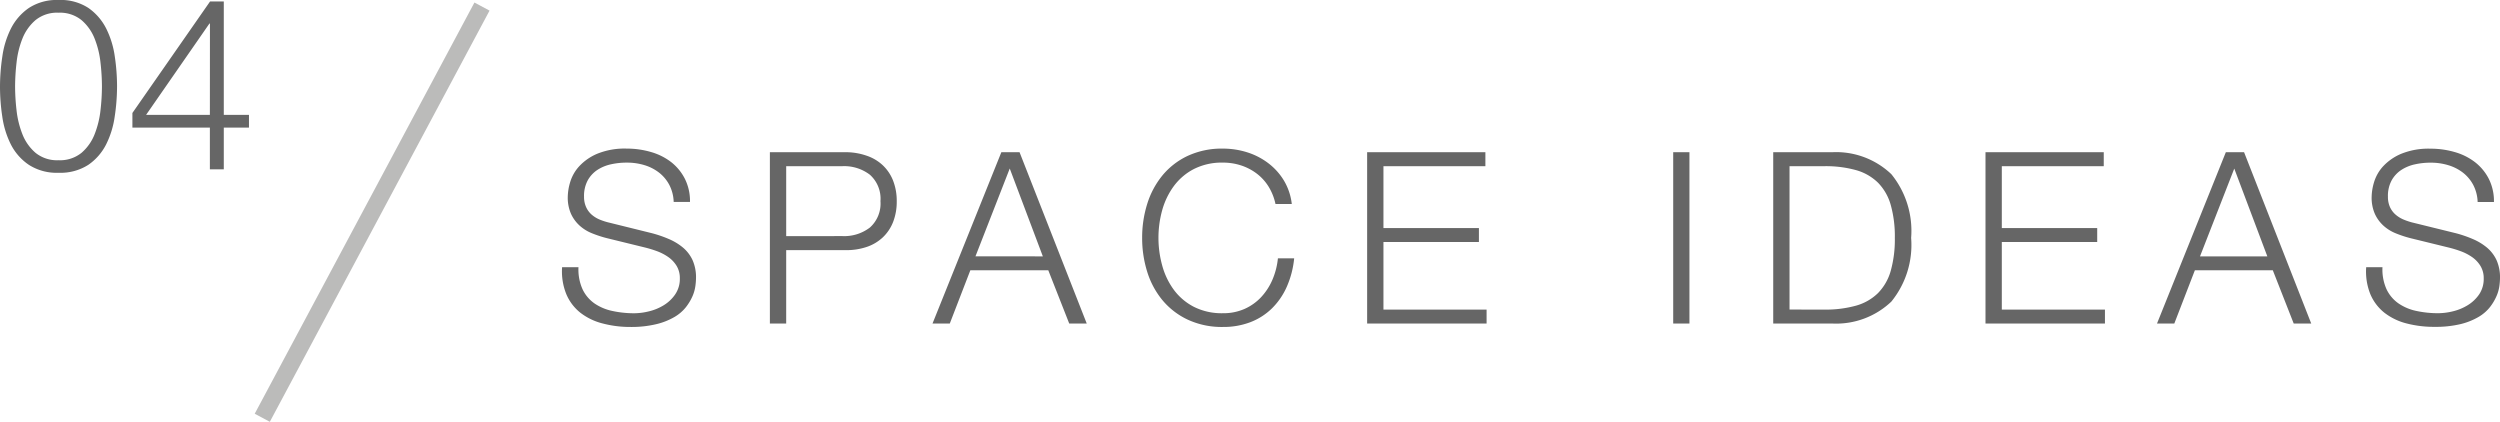 <svg id="abou_04_cover_subhead_v2_sp" xmlns="http://www.w3.org/2000/svg" width="145.918" height="24.62" viewBox="0 0 145.918 24.62">
  <path id="パス_598" data-name="パス 598" d="M1.456-3.29H.5A3.533,3.533,0,0,0,.749-1.708,2.745,2.745,0,0,0,1.568-.63a3.526,3.526,0,0,0,1.288.623A6.3,6.3,0,0,0,4.494.2,6.176,6.176,0,0,0,6.006.035a3.9,3.9,0,0,0,1.057-.42,2.381,2.381,0,0,0,.672-.581A2.964,2.964,0,0,0,8.113-1.6,2.259,2.259,0,0,0,8.281-2.2a3.8,3.8,0,0,0,.035-.448,2.464,2.464,0,0,0-.2-1.05,2.127,2.127,0,0,0-.56-.735,3.313,3.313,0,0,0-.826-.5,7,7,0,0,0-1-.343L3.29-5.88a3.672,3.672,0,0,1-.581-.182,1.738,1.738,0,0,1-.483-.294A1.287,1.287,0,0,1,1.9-6.8a1.447,1.447,0,0,1-.119-.609,1.91,1.91,0,0,1,.21-.938,1.739,1.739,0,0,1,.553-.609,2.367,2.367,0,0,1,.8-.336,4.19,4.19,0,0,1,.945-.1A3.467,3.467,0,0,1,5.3-9.247a2.635,2.635,0,0,1,.854.434,2.235,2.235,0,0,1,.6.714,2.316,2.316,0,0,1,.259,1h.952a2.9,2.9,0,0,0-.3-1.351,2.914,2.914,0,0,0-.8-.973,3.481,3.481,0,0,0-1.176-.588,5.025,5.025,0,0,0-1.414-.2,4.236,4.236,0,0,0-1.722.3,3.058,3.058,0,0,0-1.057.735,2.374,2.374,0,0,0-.525.924,3.172,3.172,0,0,0-.14.854,2.346,2.346,0,0,0,.189.994,2.128,2.128,0,0,0,.5.686,2.411,2.411,0,0,0,.721.448,6.666,6.666,0,0,0,.847.28l2.226.546a6.507,6.507,0,0,1,.714.217,2.888,2.888,0,0,1,.665.343,1.728,1.728,0,0,1,.49.518,1.364,1.364,0,0,1,.189.728A1.6,1.6,0,0,1,7.1-1.7a2.2,2.2,0,0,1-.665.63,2.974,2.974,0,0,1-.861.357A3.643,3.643,0,0,1,4.718-.6,5.962,5.962,0,0,1,3.43-.735a2.888,2.888,0,0,1-1.043-.441A2.112,2.112,0,0,1,1.694-2,2.814,2.814,0,0,1,1.456-3.29ZM13.58-5.1V-9.184h3.276a2.462,2.462,0,0,1,1.61.5,1.873,1.873,0,0,1,.616,1.54,1.873,1.873,0,0,1-.616,1.54,2.462,2.462,0,0,1-1.61.5ZM12.628-10V0h.952V-4.284h3.486a3.706,3.706,0,0,0,1.218-.189,2.566,2.566,0,0,0,.938-.56,2.476,2.476,0,0,0,.6-.9,3.257,3.257,0,0,0,.21-1.2,3.257,3.257,0,0,0-.21-1.2,2.476,2.476,0,0,0-.6-.9,2.566,2.566,0,0,0-.938-.56A3.706,3.706,0,0,0,17.066-10Zm12,6.076,2-5.124L28.56-3.92ZM26.138-10,22.12,0h1.008l1.2-3.108h4.55L30.1,0h1.022L27.2-10Zm16,3.024h.952a3.414,3.414,0,0,0-.469-1.386A3.631,3.631,0,0,0,41.7-9.373,4.033,4.033,0,0,0,40.467-10a4.688,4.688,0,0,0-1.393-.21,4.718,4.718,0,0,0-2.065.427,4.249,4.249,0,0,0-1.477,1.148,4.927,4.927,0,0,0-.882,1.659A6.562,6.562,0,0,0,34.356-5a6.562,6.562,0,0,0,.294,1.974,4.851,4.851,0,0,0,.882,1.652A4.287,4.287,0,0,0,37.009-.231,4.718,4.718,0,0,0,39.074.2a4.4,4.4,0,0,0,1.6-.28,3.688,3.688,0,0,0,1.253-.8,4.091,4.091,0,0,0,.868-1.26,5.394,5.394,0,0,0,.434-1.666H42.28a4.231,4.231,0,0,1-.322,1.253A3.523,3.523,0,0,1,41.3-1.54a2.984,2.984,0,0,1-.966.686,3.038,3.038,0,0,1-1.26.252A3.605,3.605,0,0,1,37.366-.98a3.384,3.384,0,0,1-1.169-1,4.3,4.3,0,0,1-.672-1.414A6.033,6.033,0,0,1,35.308-5a6.008,6.008,0,0,1,.217-1.61A4.313,4.313,0,0,1,36.2-8.015a3.384,3.384,0,0,1,1.169-1,3.605,3.605,0,0,1,1.708-.378,3.363,3.363,0,0,1,1.043.161,3.119,3.119,0,0,1,.91.469,2.813,2.813,0,0,1,.7.763A3.2,3.2,0,0,1,42.14-6.972ZM47.488-10V0H54.46V-.812H48.44V-4.76h5.572v-.812H48.44V-9.184h5.95V-10Zm17.864,0V0H66.3V-10Zm5.838,0V0h3.458a4.672,4.672,0,0,0,3.437-1.281A5.248,5.248,0,0,0,79.24-5a5.248,5.248,0,0,0-1.155-3.717A4.672,4.672,0,0,0,74.648-10Zm.952,9.184V-9.184h2.03a6.557,6.557,0,0,1,1.855.231,2.97,2.97,0,0,1,1.281.735,3.023,3.023,0,0,1,.742,1.3A6.767,6.767,0,0,1,78.288-5,6.767,6.767,0,0,1,78.05-3.08a3.023,3.023,0,0,1-.742,1.3,2.97,2.97,0,0,1-1.281.735,6.557,6.557,0,0,1-1.855.231ZM83.58-10V0h6.972V-.812h-6.02V-4.76H90.1v-.812H84.532V-9.184h5.95V-10ZM96.1-3.92l2-5.124L100.03-3.92ZM97.608-10,93.59,0H94.6l1.2-3.108h4.55L101.57,0h1.022l-3.92-10ZM106.75-3.29H105.8a3.533,3.533,0,0,0,.245,1.582,2.745,2.745,0,0,0,.819,1.078,3.526,3.526,0,0,0,1.288.623,6.3,6.3,0,0,0,1.638.2A6.176,6.176,0,0,0,111.3.035a3.9,3.9,0,0,0,1.057-.42,2.381,2.381,0,0,0,.672-.581,2.964,2.964,0,0,0,.378-.637,2.259,2.259,0,0,0,.168-.595,3.8,3.8,0,0,0,.035-.448,2.464,2.464,0,0,0-.2-1.05,2.127,2.127,0,0,0-.56-.735,3.313,3.313,0,0,0-.826-.5,7,7,0,0,0-1-.343l-2.436-.6A3.673,3.673,0,0,1,108-6.062a1.738,1.738,0,0,1-.483-.294,1.287,1.287,0,0,1-.329-.441,1.447,1.447,0,0,1-.119-.609,1.91,1.91,0,0,1,.21-.938,1.739,1.739,0,0,1,.553-.609,2.367,2.367,0,0,1,.8-.336,4.19,4.19,0,0,1,.945-.1,3.467,3.467,0,0,1,1.015.147,2.635,2.635,0,0,1,.854.434,2.235,2.235,0,0,1,.6.714,2.316,2.316,0,0,1,.259,1h.952a2.9,2.9,0,0,0-.3-1.351,2.914,2.914,0,0,0-.805-.973,3.481,3.481,0,0,0-1.176-.588,5.025,5.025,0,0,0-1.414-.2,4.236,4.236,0,0,0-1.722.3,3.058,3.058,0,0,0-1.057.735,2.374,2.374,0,0,0-.525.924,3.171,3.171,0,0,0-.14.854,2.346,2.346,0,0,0,.189.994,2.128,2.128,0,0,0,.5.686,2.411,2.411,0,0,0,.721.448,6.666,6.666,0,0,0,.847.28l2.226.546a6.507,6.507,0,0,1,.714.217,2.888,2.888,0,0,1,.665.343,1.728,1.728,0,0,1,.49.518,1.364,1.364,0,0,1,.189.728,1.6,1.6,0,0,1-.266.931,2.2,2.2,0,0,1-.665.63,2.974,2.974,0,0,1-.861.357,3.643,3.643,0,0,1-.854.112,5.962,5.962,0,0,1-1.288-.133,2.888,2.888,0,0,1-1.043-.441A2.112,2.112,0,0,1,106.988-2,2.814,2.814,0,0,1,106.75-3.29Z" transform="translate(32.308 18.884)" fill="#666"/>
  <path id="パス_222" data-name="パス 222" d="M0,31,12.824,7" transform="translate(15.308 -6.616)" fill="none" stroke="#bbbbba" stroke-width="1"/>
  <path id="パス_599" data-name="パス 599" d="M-3.892-9.884a2.968,2.968,0,0,0-1.736.469,3.224,3.224,0,0,0-1.043,1.2,5.248,5.248,0,0,0-.5,1.624A12,12,0,0,0-7.308-4.83a11.912,11.912,0,0,0,.133,1.75,5.248,5.248,0,0,0,.5,1.624A3.167,3.167,0,0,0-5.628-.266,3,3,0,0,0-3.892.2,3,3,0,0,0-2.149-.266a3.19,3.19,0,0,0,1.036-1.19,5.248,5.248,0,0,0,.5-1.624A12,12,0,0,0-.476-4.844a11.912,11.912,0,0,0-.133-1.75,5.248,5.248,0,0,0-.5-1.624,3.247,3.247,0,0,0-1.036-1.2A2.962,2.962,0,0,0-3.892-9.884Zm0,.742a1.989,1.989,0,0,1,1.344.434A2.754,2.754,0,0,1-1.785-7.63a5.305,5.305,0,0,1,.343,1.4,12.629,12.629,0,0,1,.084,1.386,12.55,12.55,0,0,1-.084,1.393,5.4,5.4,0,0,1-.343,1.4A2.745,2.745,0,0,1-2.548-.966a1.989,1.989,0,0,1-1.344.434A1.989,1.989,0,0,1-5.236-.966,2.745,2.745,0,0,1-6-2.051a5.4,5.4,0,0,1-.343-1.4,12.55,12.55,0,0,1-.084-1.393A12.629,12.629,0,0,1-6.342-6.23,5.305,5.305,0,0,1-6-7.63a2.754,2.754,0,0,1,.763-1.078A1.989,1.989,0,0,1-3.892-9.142ZM4.942-3.178H1.218l3.7-5.334h.028ZM.42-3.29v.854H4.942V0h.812V-2.436h1.47v-.742H5.754V-9.8h-.8Z" transform="translate(7.308 9.884)" fill="#666"/>
</svg>
